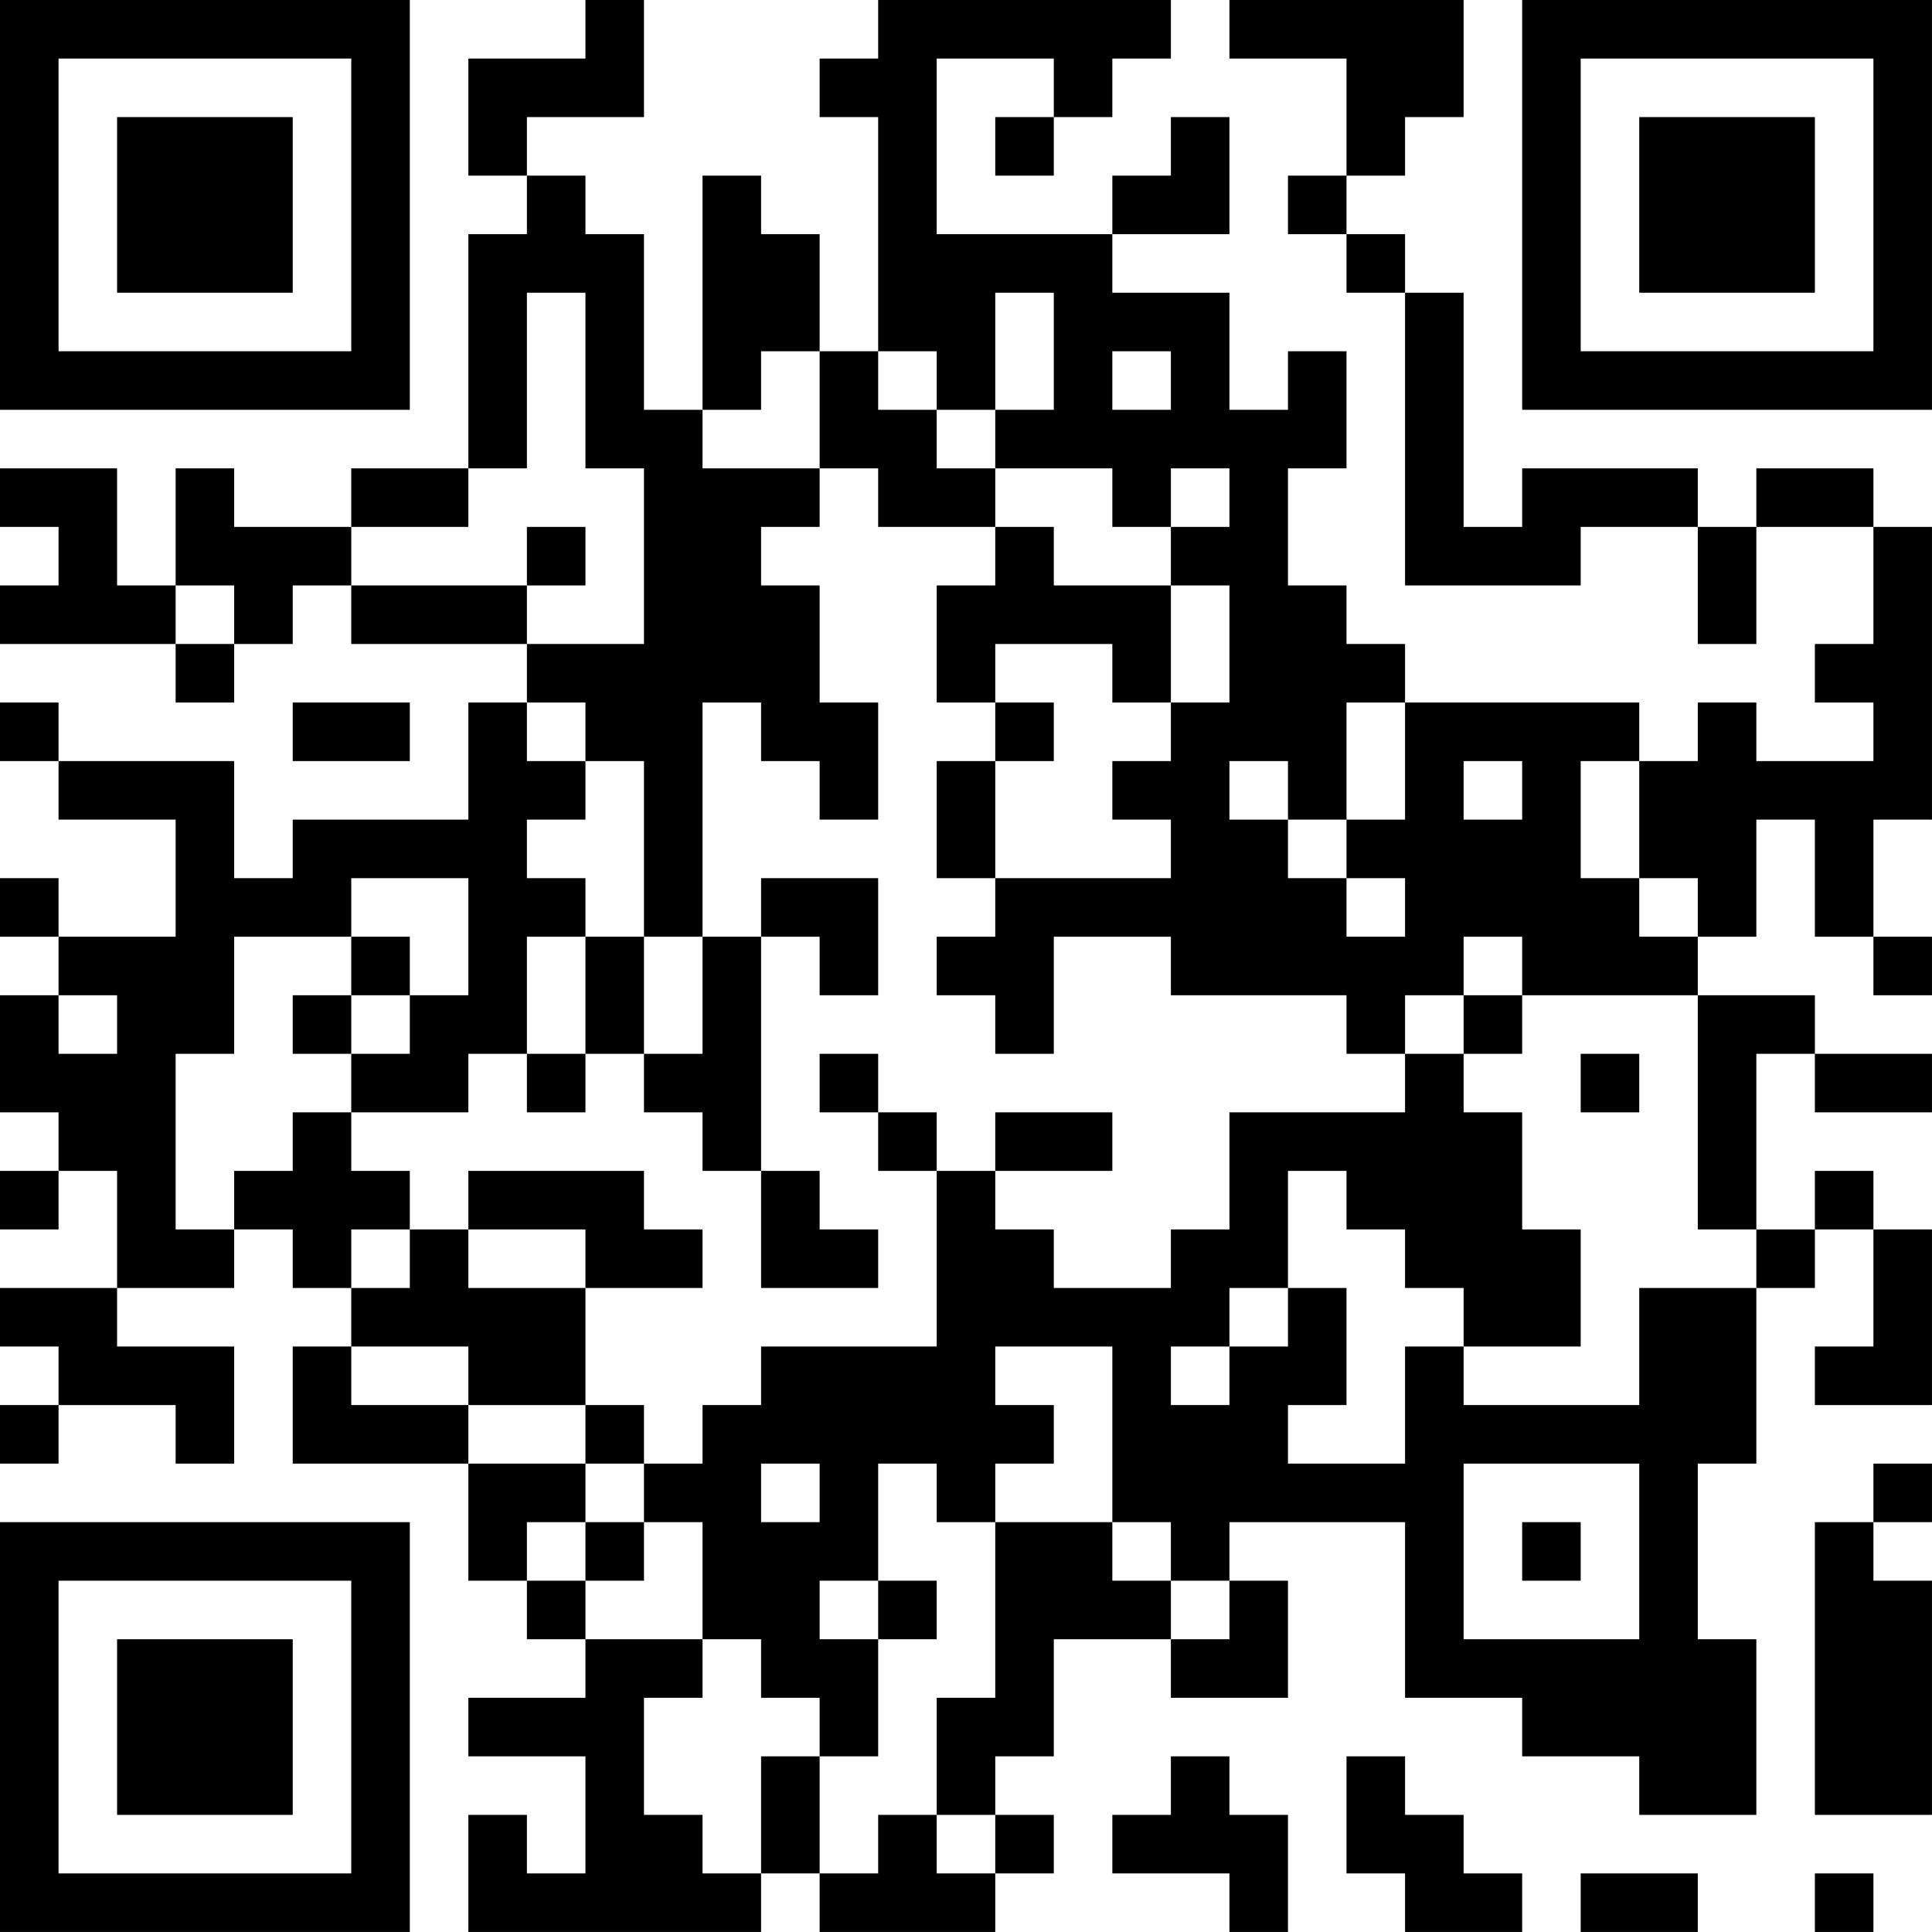 <?xml version="1.0" encoding="UTF-8"?>
<svg xmlns="http://www.w3.org/2000/svg" version="1.1" width="400" height="400" viewBox="0 0 400 400"><rect x="0" y="0" width="400" height="400" fill="#ffffff"/><g transform="scale(12.121)"><g transform="translate(0,0)"><path fill-rule="evenodd" d="M10 0L10 1L8 1L8 3L9 3L9 4L8 4L8 8L6 8L6 9L4 9L4 8L3 8L3 10L2 10L2 8L0 8L0 9L1 9L1 10L0 10L0 11L3 11L3 12L4 12L4 11L5 11L5 10L6 10L6 11L9 11L9 12L8 12L8 14L5 14L5 15L4 15L4 13L1 13L1 12L0 12L0 13L1 13L1 14L3 14L3 16L1 16L1 15L0 15L0 16L1 16L1 17L0 17L0 19L1 19L1 20L0 20L0 21L1 21L1 20L2 20L2 22L0 22L0 23L1 23L1 24L0 24L0 25L1 25L1 24L3 24L3 25L4 25L4 23L2 23L2 22L4 22L4 21L5 21L5 22L6 22L6 23L5 23L5 25L8 25L8 27L9 27L9 28L10 28L10 29L8 29L8 30L10 30L10 32L9 32L9 31L8 31L8 33L13 33L13 32L14 32L14 33L17 33L17 32L18 32L18 31L17 31L17 30L18 30L18 28L20 28L20 29L22 29L22 27L21 27L21 26L24 26L24 29L26 29L26 30L28 30L28 31L30 31L30 28L29 28L29 25L30 25L30 22L31 22L31 21L32 21L32 23L31 23L31 24L33 24L33 21L32 21L32 20L31 20L31 21L30 21L30 18L31 18L31 19L33 19L33 18L31 18L31 17L29 17L29 16L30 16L30 14L31 14L31 16L32 16L32 17L33 17L33 16L32 16L32 14L33 14L33 9L32 9L32 8L30 8L30 9L29 9L29 8L26 8L26 9L25 9L25 5L24 5L24 4L23 4L23 3L24 3L24 2L25 2L25 0L21 0L21 1L23 1L23 3L22 3L22 4L23 4L23 5L24 5L24 10L27 10L27 9L29 9L29 11L30 11L30 9L32 9L32 11L31 11L31 12L32 12L32 13L30 13L30 12L29 12L29 13L28 13L28 12L24 12L24 11L23 11L23 10L22 10L22 8L23 8L23 6L22 6L22 7L21 7L21 5L19 5L19 4L21 4L21 2L20 2L20 3L19 3L19 4L16 4L16 1L18 1L18 2L17 2L17 3L18 3L18 2L19 2L19 1L20 1L20 0L15 0L15 1L14 1L14 2L15 2L15 6L14 6L14 4L13 4L13 3L12 3L12 7L11 7L11 4L10 4L10 3L9 3L9 2L11 2L11 0ZM9 5L9 8L8 8L8 9L6 9L6 10L9 10L9 11L11 11L11 8L10 8L10 5ZM17 5L17 7L16 7L16 6L15 6L15 7L16 7L16 8L17 8L17 9L15 9L15 8L14 8L14 6L13 6L13 7L12 7L12 8L14 8L14 9L13 9L13 10L14 10L14 12L15 12L15 14L14 14L14 13L13 13L13 12L12 12L12 16L11 16L11 13L10 13L10 12L9 12L9 13L10 13L10 14L9 14L9 15L10 15L10 16L9 16L9 18L8 18L8 19L6 19L6 18L7 18L7 17L8 17L8 15L6 15L6 16L4 16L4 18L3 18L3 21L4 21L4 20L5 20L5 19L6 19L6 20L7 20L7 21L6 21L6 22L7 22L7 21L8 21L8 22L10 22L10 24L8 24L8 23L6 23L6 24L8 24L8 25L10 25L10 26L9 26L9 27L10 27L10 28L12 28L12 29L11 29L11 31L12 31L12 32L13 32L13 30L14 30L14 32L15 32L15 31L16 31L16 32L17 32L17 31L16 31L16 29L17 29L17 26L19 26L19 27L20 27L20 28L21 28L21 27L20 27L20 26L19 26L19 23L17 23L17 24L18 24L18 25L17 25L17 26L16 26L16 25L15 25L15 27L14 27L14 28L15 28L15 30L14 30L14 29L13 29L13 28L12 28L12 26L11 26L11 25L12 25L12 24L13 24L13 23L16 23L16 20L17 20L17 21L18 21L18 22L20 22L20 21L21 21L21 19L24 19L24 18L25 18L25 19L26 19L26 21L27 21L27 23L25 23L25 22L24 22L24 21L23 21L23 20L22 20L22 22L21 22L21 23L20 23L20 24L21 24L21 23L22 23L22 22L23 22L23 24L22 24L22 25L24 25L24 23L25 23L25 24L28 24L28 22L30 22L30 21L29 21L29 17L26 17L26 16L25 16L25 17L24 17L24 18L23 18L23 17L20 17L20 16L18 16L18 18L17 18L17 17L16 17L16 16L17 16L17 15L20 15L20 14L19 14L19 13L20 13L20 12L21 12L21 10L20 10L20 9L21 9L21 8L20 8L20 9L19 9L19 8L17 8L17 7L18 7L18 5ZM19 6L19 7L20 7L20 6ZM9 9L9 10L10 10L10 9ZM17 9L17 10L16 10L16 12L17 12L17 13L16 13L16 15L17 15L17 13L18 13L18 12L17 12L17 11L19 11L19 12L20 12L20 10L18 10L18 9ZM3 10L3 11L4 11L4 10ZM5 12L5 13L7 13L7 12ZM23 12L23 14L22 14L22 13L21 13L21 14L22 14L22 15L23 15L23 16L24 16L24 15L23 15L23 14L24 14L24 12ZM25 13L25 14L26 14L26 13ZM27 13L27 15L28 15L28 16L29 16L29 15L28 15L28 13ZM13 15L13 16L12 16L12 18L11 18L11 16L10 16L10 18L9 18L9 19L10 19L10 18L11 18L11 19L12 19L12 20L13 20L13 22L15 22L15 21L14 21L14 20L13 20L13 16L14 16L14 17L15 17L15 15ZM6 16L6 17L5 17L5 18L6 18L6 17L7 17L7 16ZM1 17L1 18L2 18L2 17ZM25 17L25 18L26 18L26 17ZM14 18L14 19L15 19L15 20L16 20L16 19L15 19L15 18ZM27 18L27 19L28 19L28 18ZM17 19L17 20L19 20L19 19ZM8 20L8 21L10 21L10 22L12 22L12 21L11 21L11 20ZM10 24L10 25L11 25L11 24ZM13 25L13 26L14 26L14 25ZM25 25L25 28L28 28L28 25ZM32 25L32 26L31 26L31 31L33 31L33 27L32 27L32 26L33 26L33 25ZM10 26L10 27L11 27L11 26ZM26 26L26 27L27 27L27 26ZM15 27L15 28L16 28L16 27ZM20 30L20 31L19 31L19 32L21 32L21 33L22 33L22 31L21 31L21 30ZM23 30L23 32L24 32L24 33L26 33L26 32L25 32L25 31L24 31L24 30ZM27 32L27 33L29 33L29 32ZM31 32L31 33L32 33L32 32ZM0 0L0 7L7 7L7 0ZM1 1L1 6L6 6L6 1ZM2 2L2 5L5 5L5 2ZM26 0L26 7L33 7L33 0ZM27 1L27 6L32 6L32 1ZM28 2L28 5L31 5L31 2ZM0 26L0 33L7 33L7 26ZM1 27L1 32L6 32L6 27ZM2 28L2 31L5 31L5 28Z" fill="#000000"/></g></g></svg>
